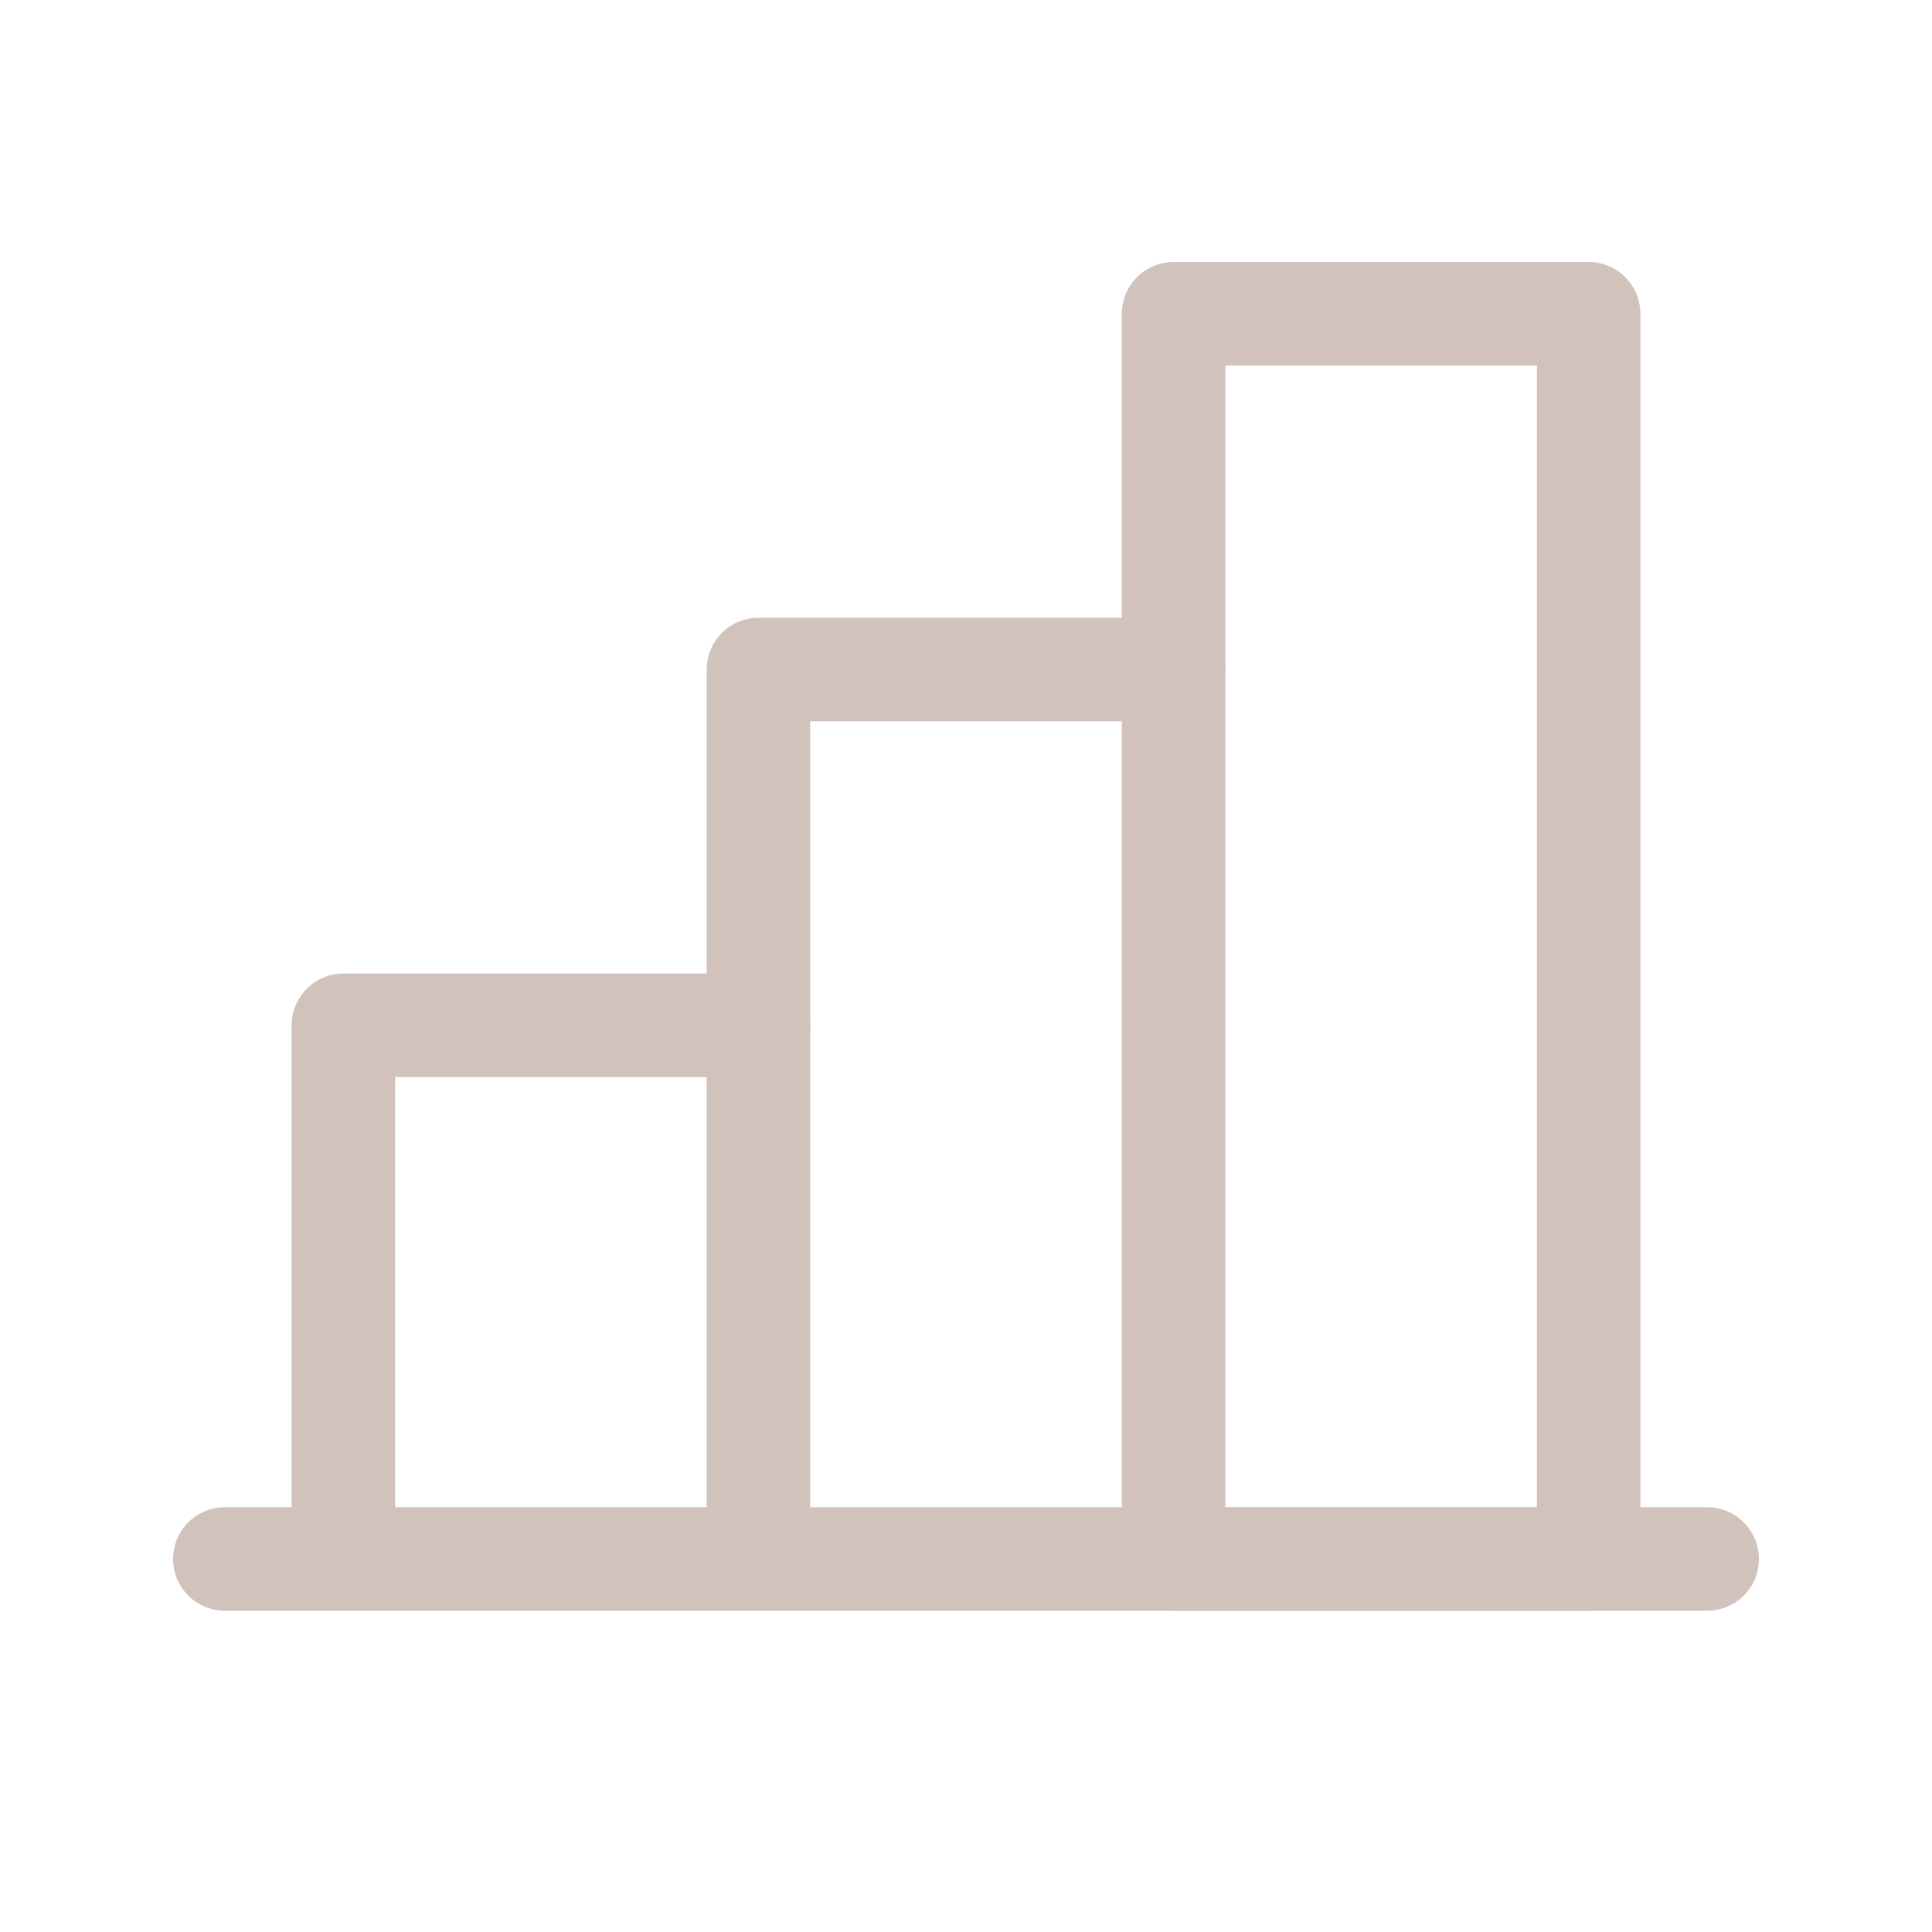 <svg width="56" height="56" viewBox="0 0 56 56" fill="none" xmlns="http://www.w3.org/2000/svg">
<path d="M9.953 45.188V29.719H21.984" stroke="#D1C3BB" stroke-width="3" stroke-linecap="round" stroke-linejoin="round"/>
<path d="M49.484 45.188H6.516" stroke="#D1C3BB" stroke-width="3" stroke-linecap="round" stroke-linejoin="round"/>
<path d="M21.984 45.188V19.406H34.016" stroke="#D1C3BB" stroke-width="3" stroke-linecap="round" stroke-linejoin="round"/>
<path d="M46.047 9.094H34.016V45.188H46.047V9.094Z" stroke="#D1C3BB" stroke-width="3" stroke-linecap="round" stroke-linejoin="round"/>
</svg>
